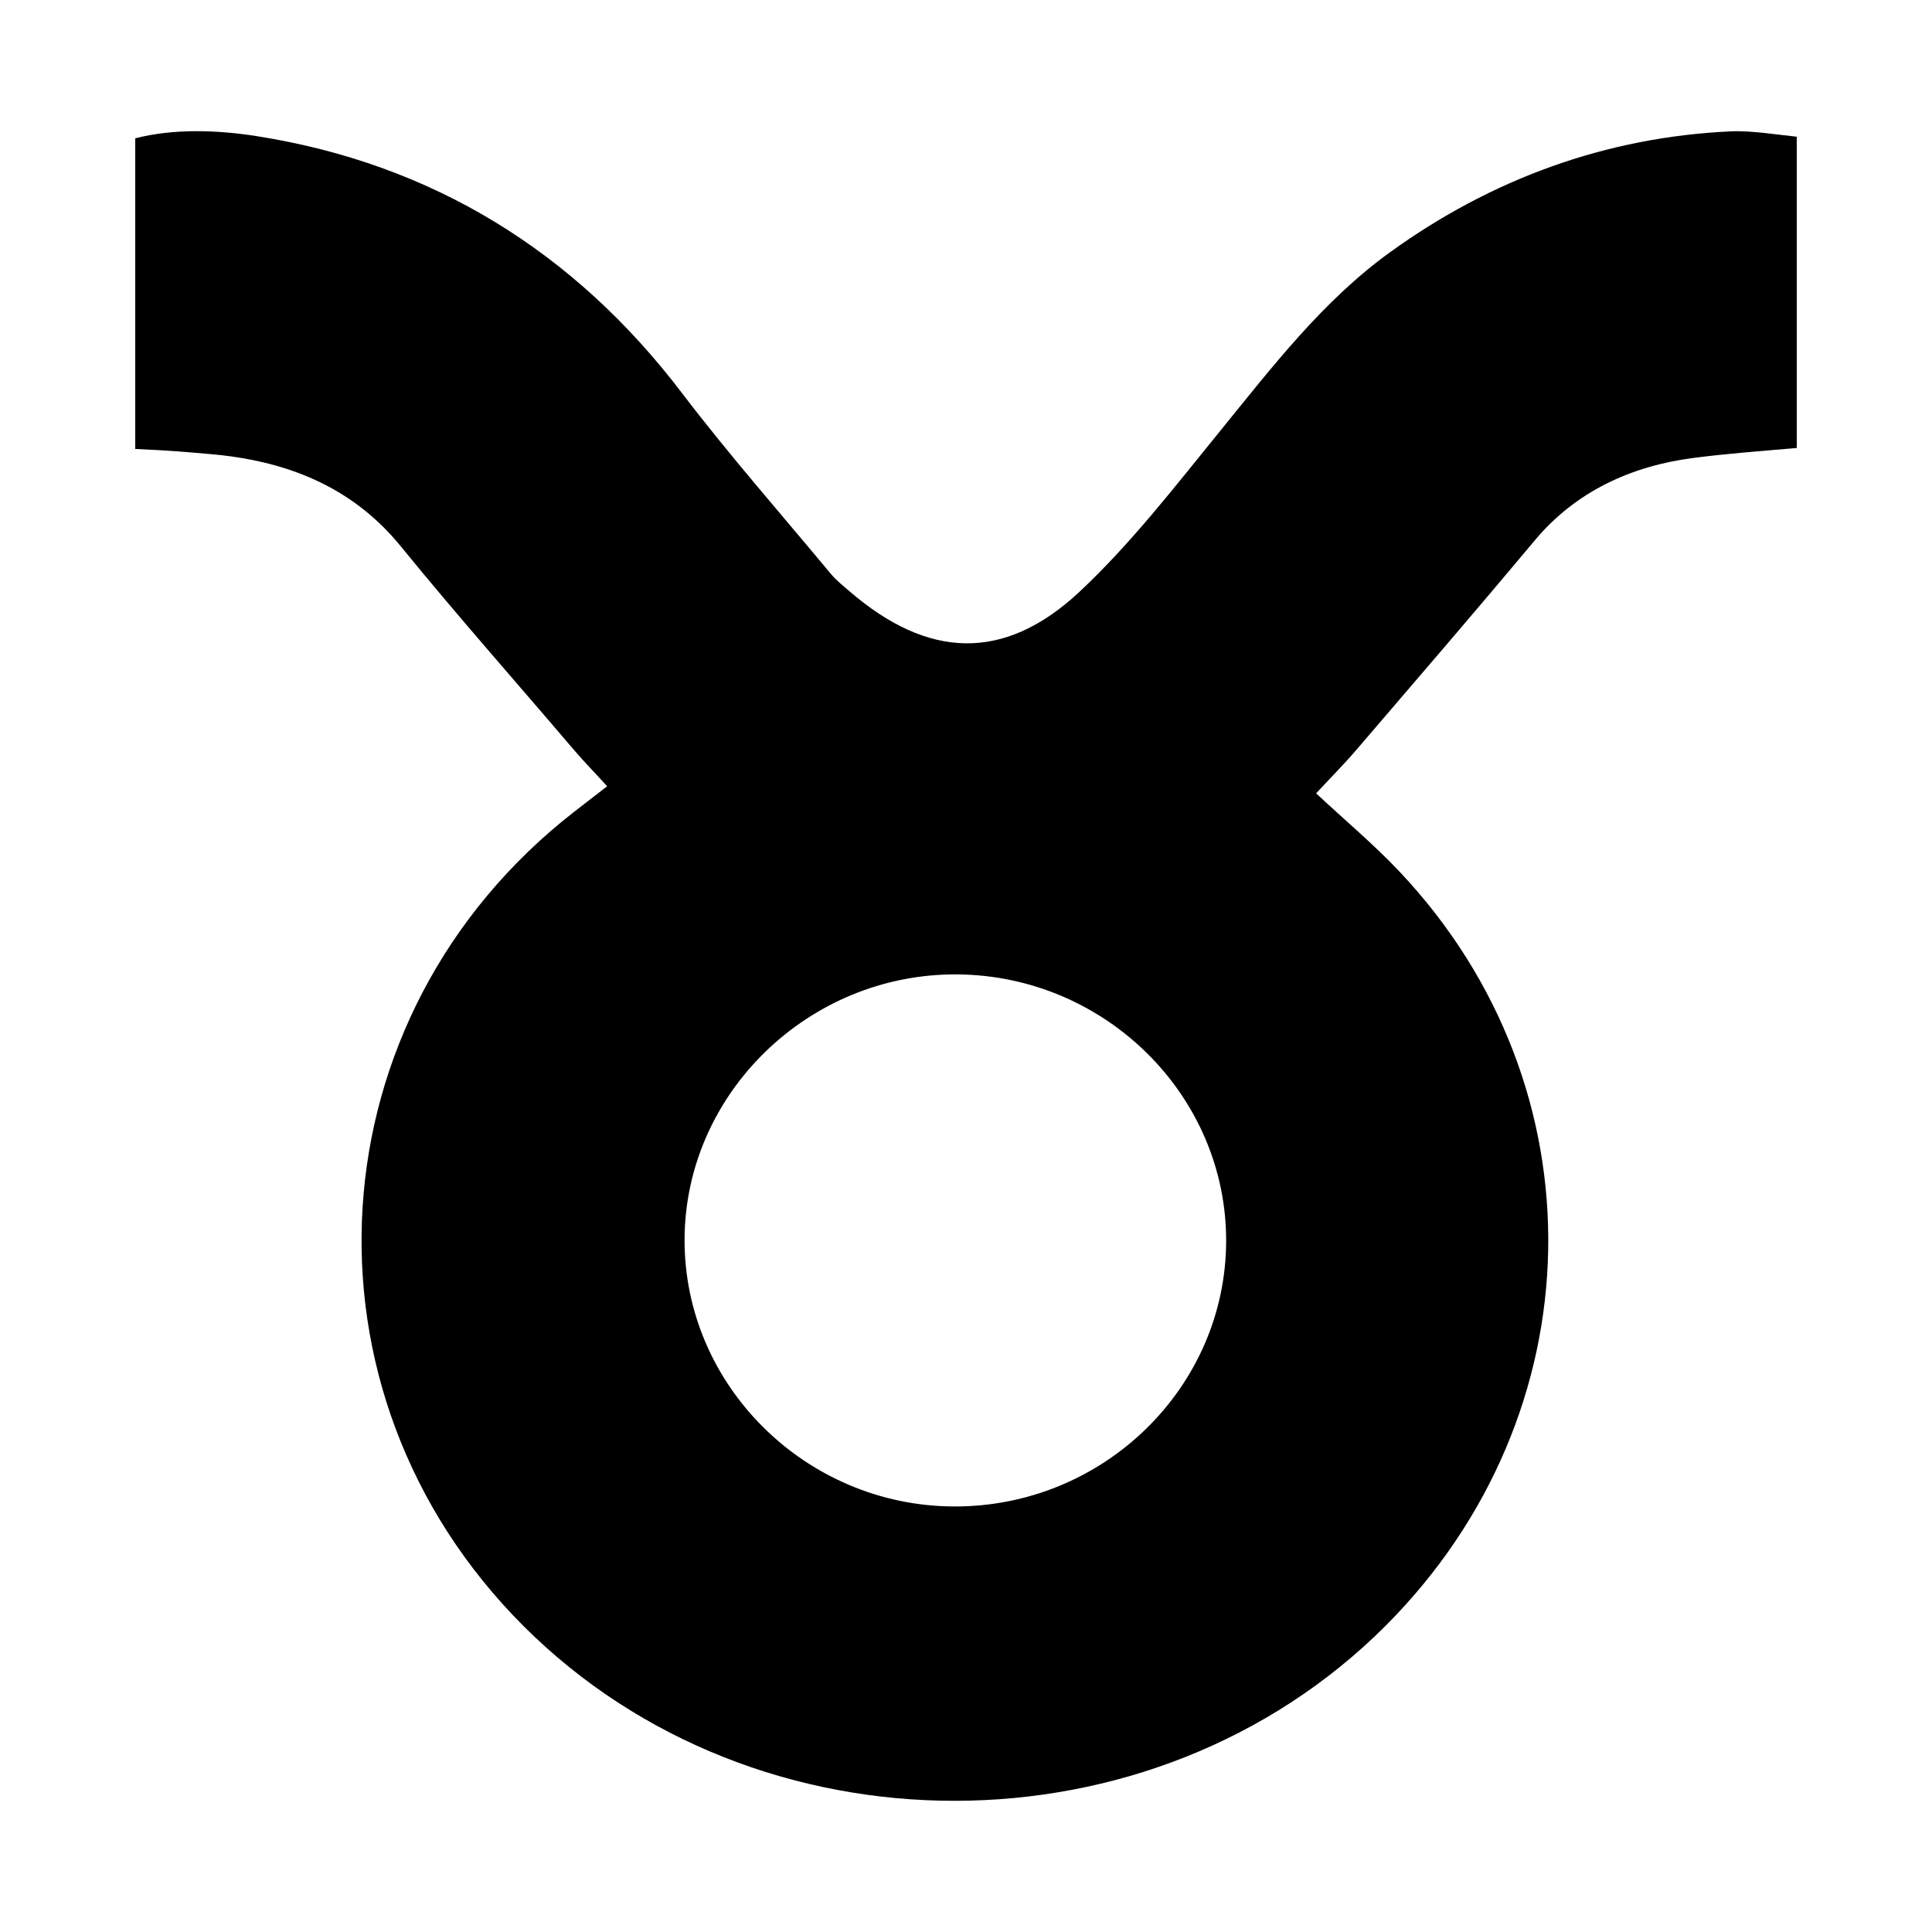 <?xml version="1.0" encoding="iso-8859-1"?>
<!-- Generator: Adobe Illustrator 17.1.0, SVG Export Plug-In . SVG Version: 6.00 Build 0)  -->
<!DOCTYPE svg PUBLIC "-//W3C//DTD SVG 1.1//EN" "http://www.w3.org/Graphics/SVG/1.1/DTD/svg11.dtd">
<svg version="1.1" id="Capa_1" xmlns="http://www.w3.org/2000/svg" xmlns:xlink="http://www.w3.org/1999/xlink" x="0px" y="0px"
	 viewBox="0 0 100 100" style="enable-background:new 0 0 100 100;" xml:space="preserve">
<path d="M71.957,13.049c-3.494,2.523-6.113,5.952-8.809,9.265c-2.319,2.851-4.595,5.807-7.263,8.307
	c-3.911,3.663-7.864,3.483-11.925-0.025c-0.331-0.286-0.683-0.565-0.96-0.898c-2.585-3.111-5.264-6.153-7.713-9.369
	C29.727,13.027,22.385,8.48,13.293,7.047C11.248,6.725,9,6.647,7,7.158v16.08c2,0.091,2.644,0.161,3.842,0.262
	c3.888,0.327,7.341,1.632,9.902,4.777c2.901,3.561,5.966,7.02,8.945,10.517c0.538,0.632,1.131,1.233,1.737,1.903
	c-0.619,0.476-1.157,0.893-1.7,1.315C16.158,52.568,14.947,72.02,27.097,84.164c12.073,12.068,32.562,12.06,44.624-0.017
	c10.929-10.943,11.26-27.858,0.728-39.021c-1.343-1.424-2.855-2.688-4.327-4.063c0.681-0.734,1.426-1.483,2.111-2.282
	c3.085-3.598,6.179-7.19,9.22-10.825c2.106-2.517,4.974-3.83,8.161-4.248C89.334,23.482,91,23.361,93,23.188V7.077
	c-1-0.102-2.345-0.327-3.414-0.278C83.108,7.096,77.185,9.274,71.957,13.049z M49.349,77.974
	c-7.661-0.045-13.937-6.275-13.916-13.814c0.021-7.563,6.431-13.791,14.126-13.725c7.676,0.066,13.935,6.29,13.906,13.827
	C63.434,71.849,57.083,78.019,49.349,77.974z"/>
</svg>
